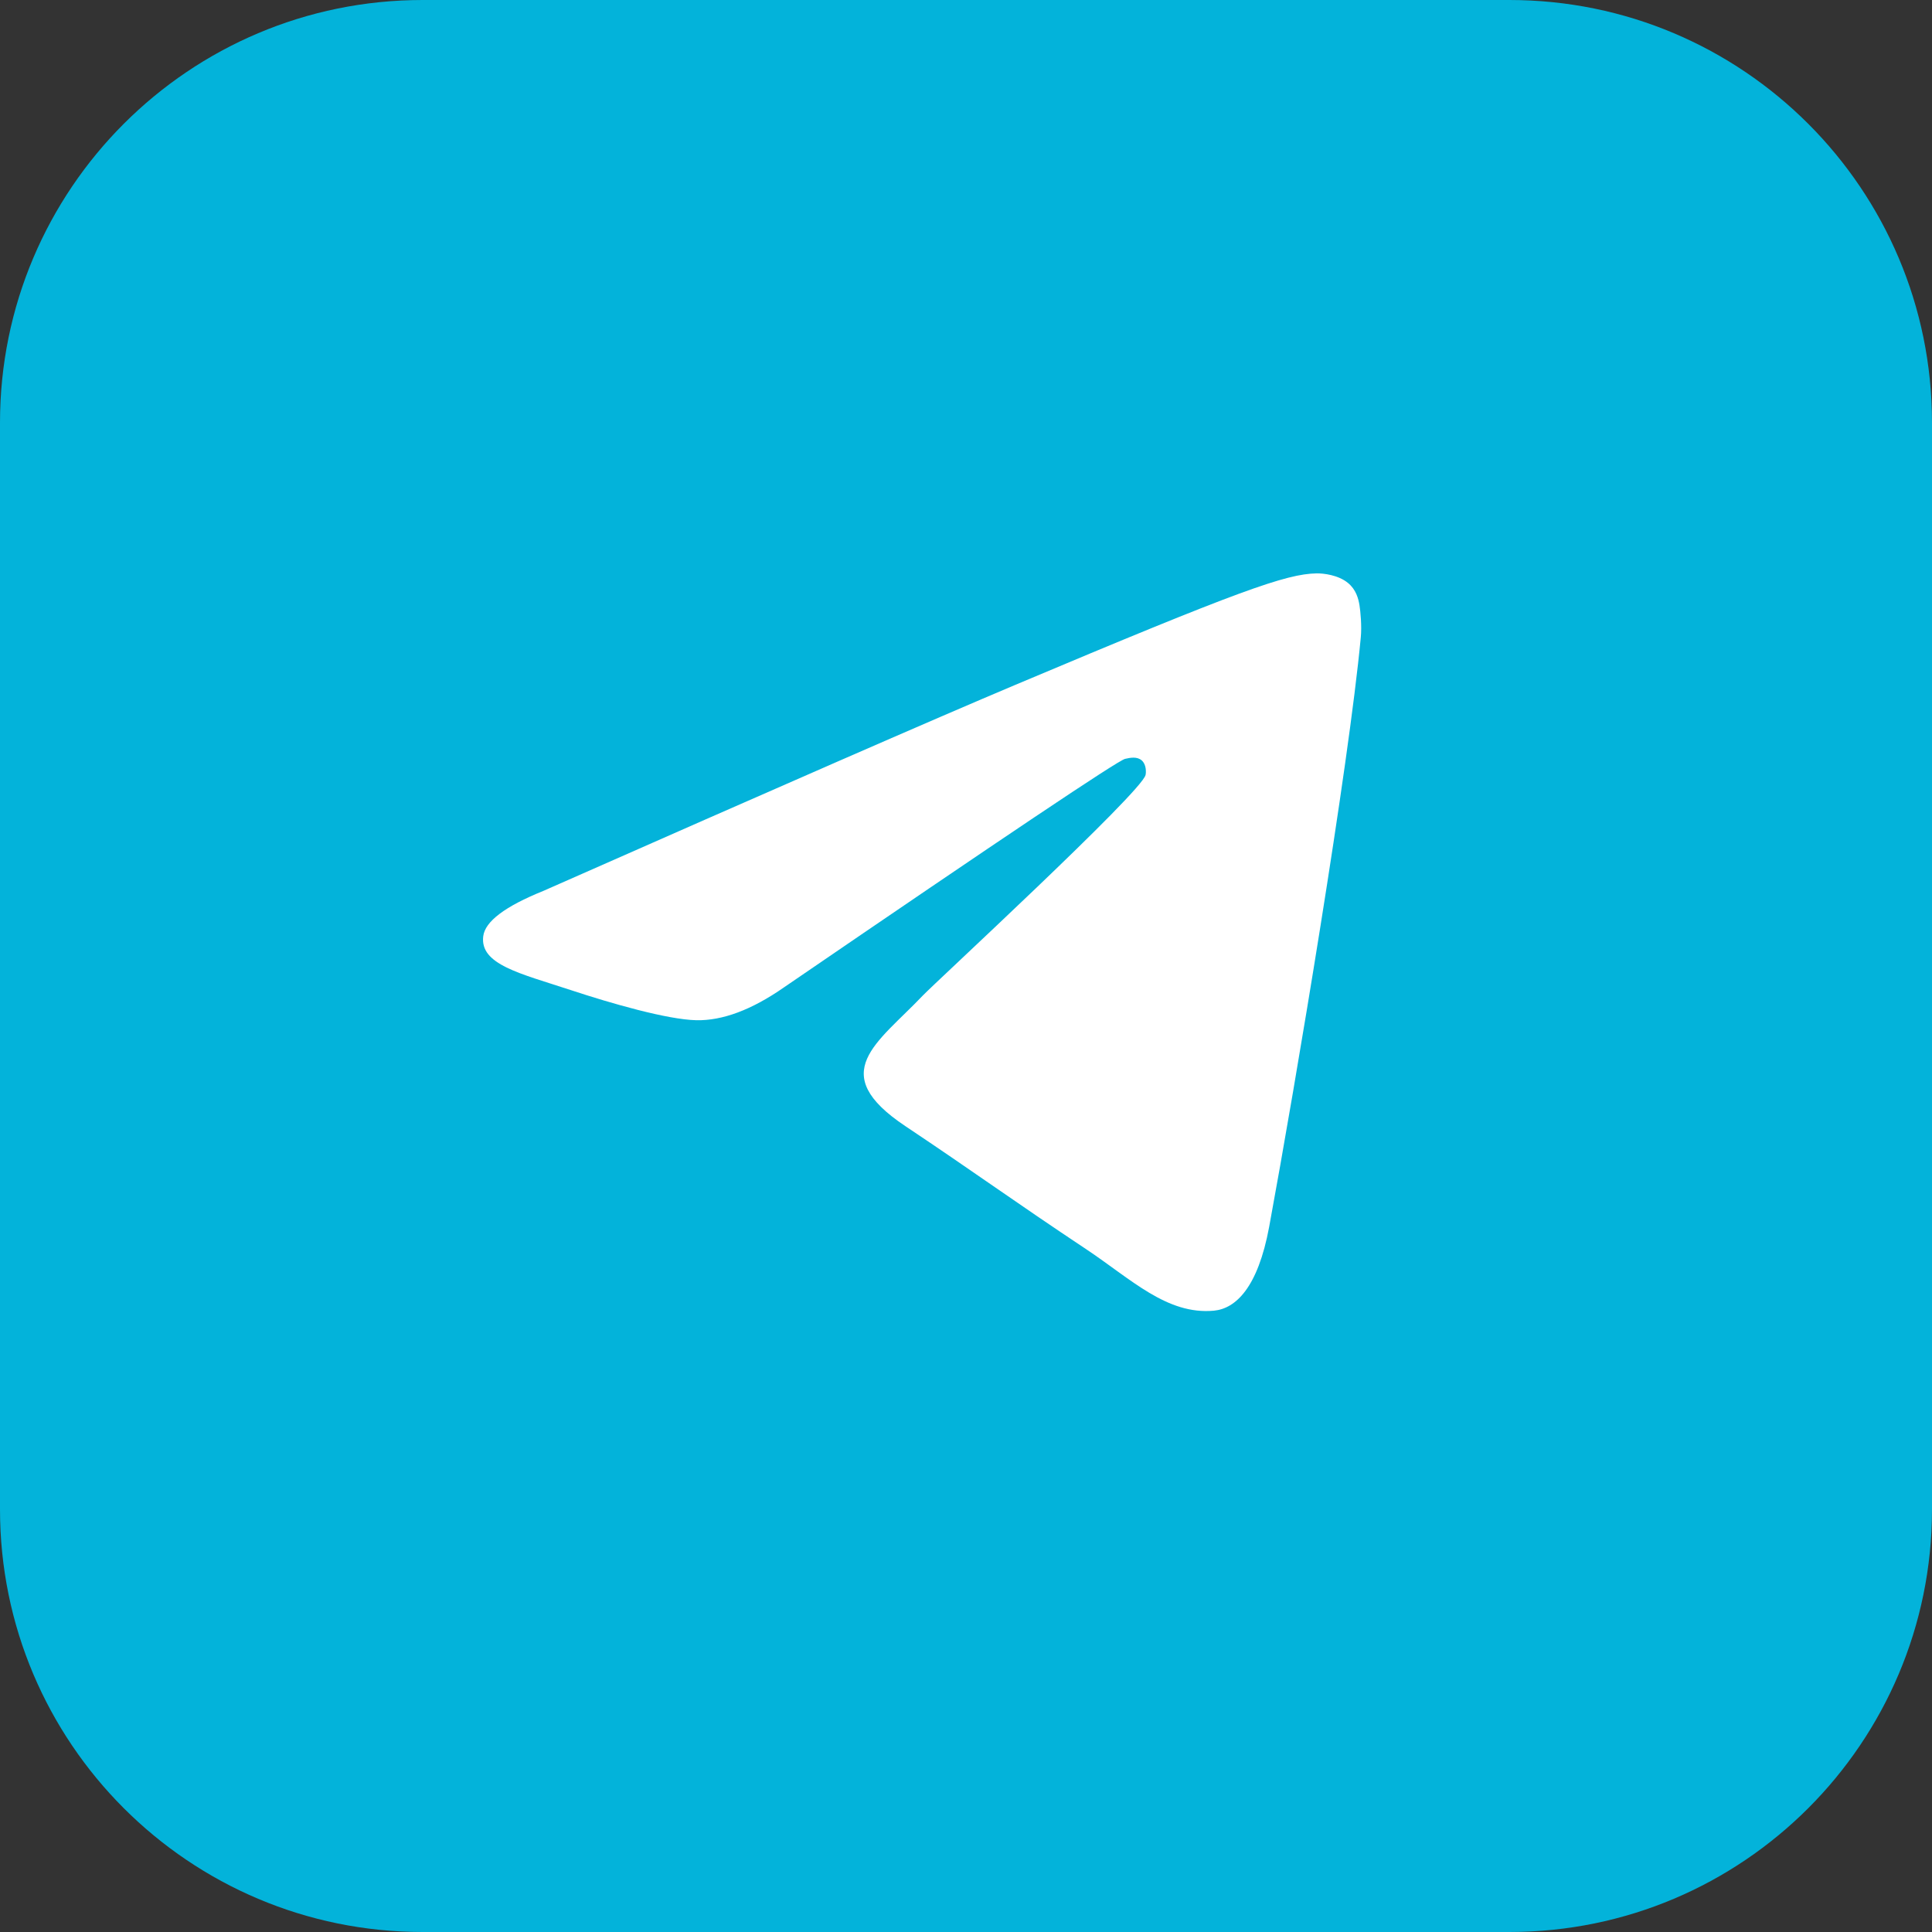 <?xml version="1.0" encoding="UTF-8"?> <svg xmlns="http://www.w3.org/2000/svg" width="32" height="32" viewBox="0 0 32 32" fill="none"><rect x="0" y="0" width="32" height="32" fill="#333333" stroke="none"/> <path d="M0 7C0 3.134 3.134 0 7 0H25C28.866 0 32 3.134 32 7V25C32 28.866 28.866 32 25 32H7C3.134 32 0 28.866 0 25V7Z" fill="#03B3DA"></path> <path fill-rule="evenodd" clip-rule="evenodd" d="M9 14.756C12.904 13.032 15.508 11.895 16.811 11.346C20.53 9.778 21.303 9.506 21.807 9.497C21.918 9.495 22.166 9.523 22.326 9.655C22.462 9.766 22.499 9.916 22.517 10.022C22.534 10.128 22.557 10.368 22.539 10.557C22.337 12.703 21.465 17.913 21.022 20.317C20.834 21.334 20.464 21.675 20.106 21.709C19.328 21.781 18.738 21.188 17.985 20.687C16.806 19.904 16.14 19.416 14.995 18.652C13.673 17.769 14.53 17.283 15.284 16.49C15.481 16.282 18.908 13.123 18.974 12.836C18.983 12.8 18.991 12.667 18.912 12.596C18.834 12.526 18.718 12.55 18.635 12.569C18.517 12.596 16.634 13.858 12.985 16.354C12.451 16.726 11.967 16.907 11.533 16.898C11.055 16.887 10.135 16.624 9.451 16.398C8.612 16.122 7.945 15.976 8.004 15.507C8.034 15.262 8.366 15.012 9 14.756Z" fill="white"></path> </svg> 
